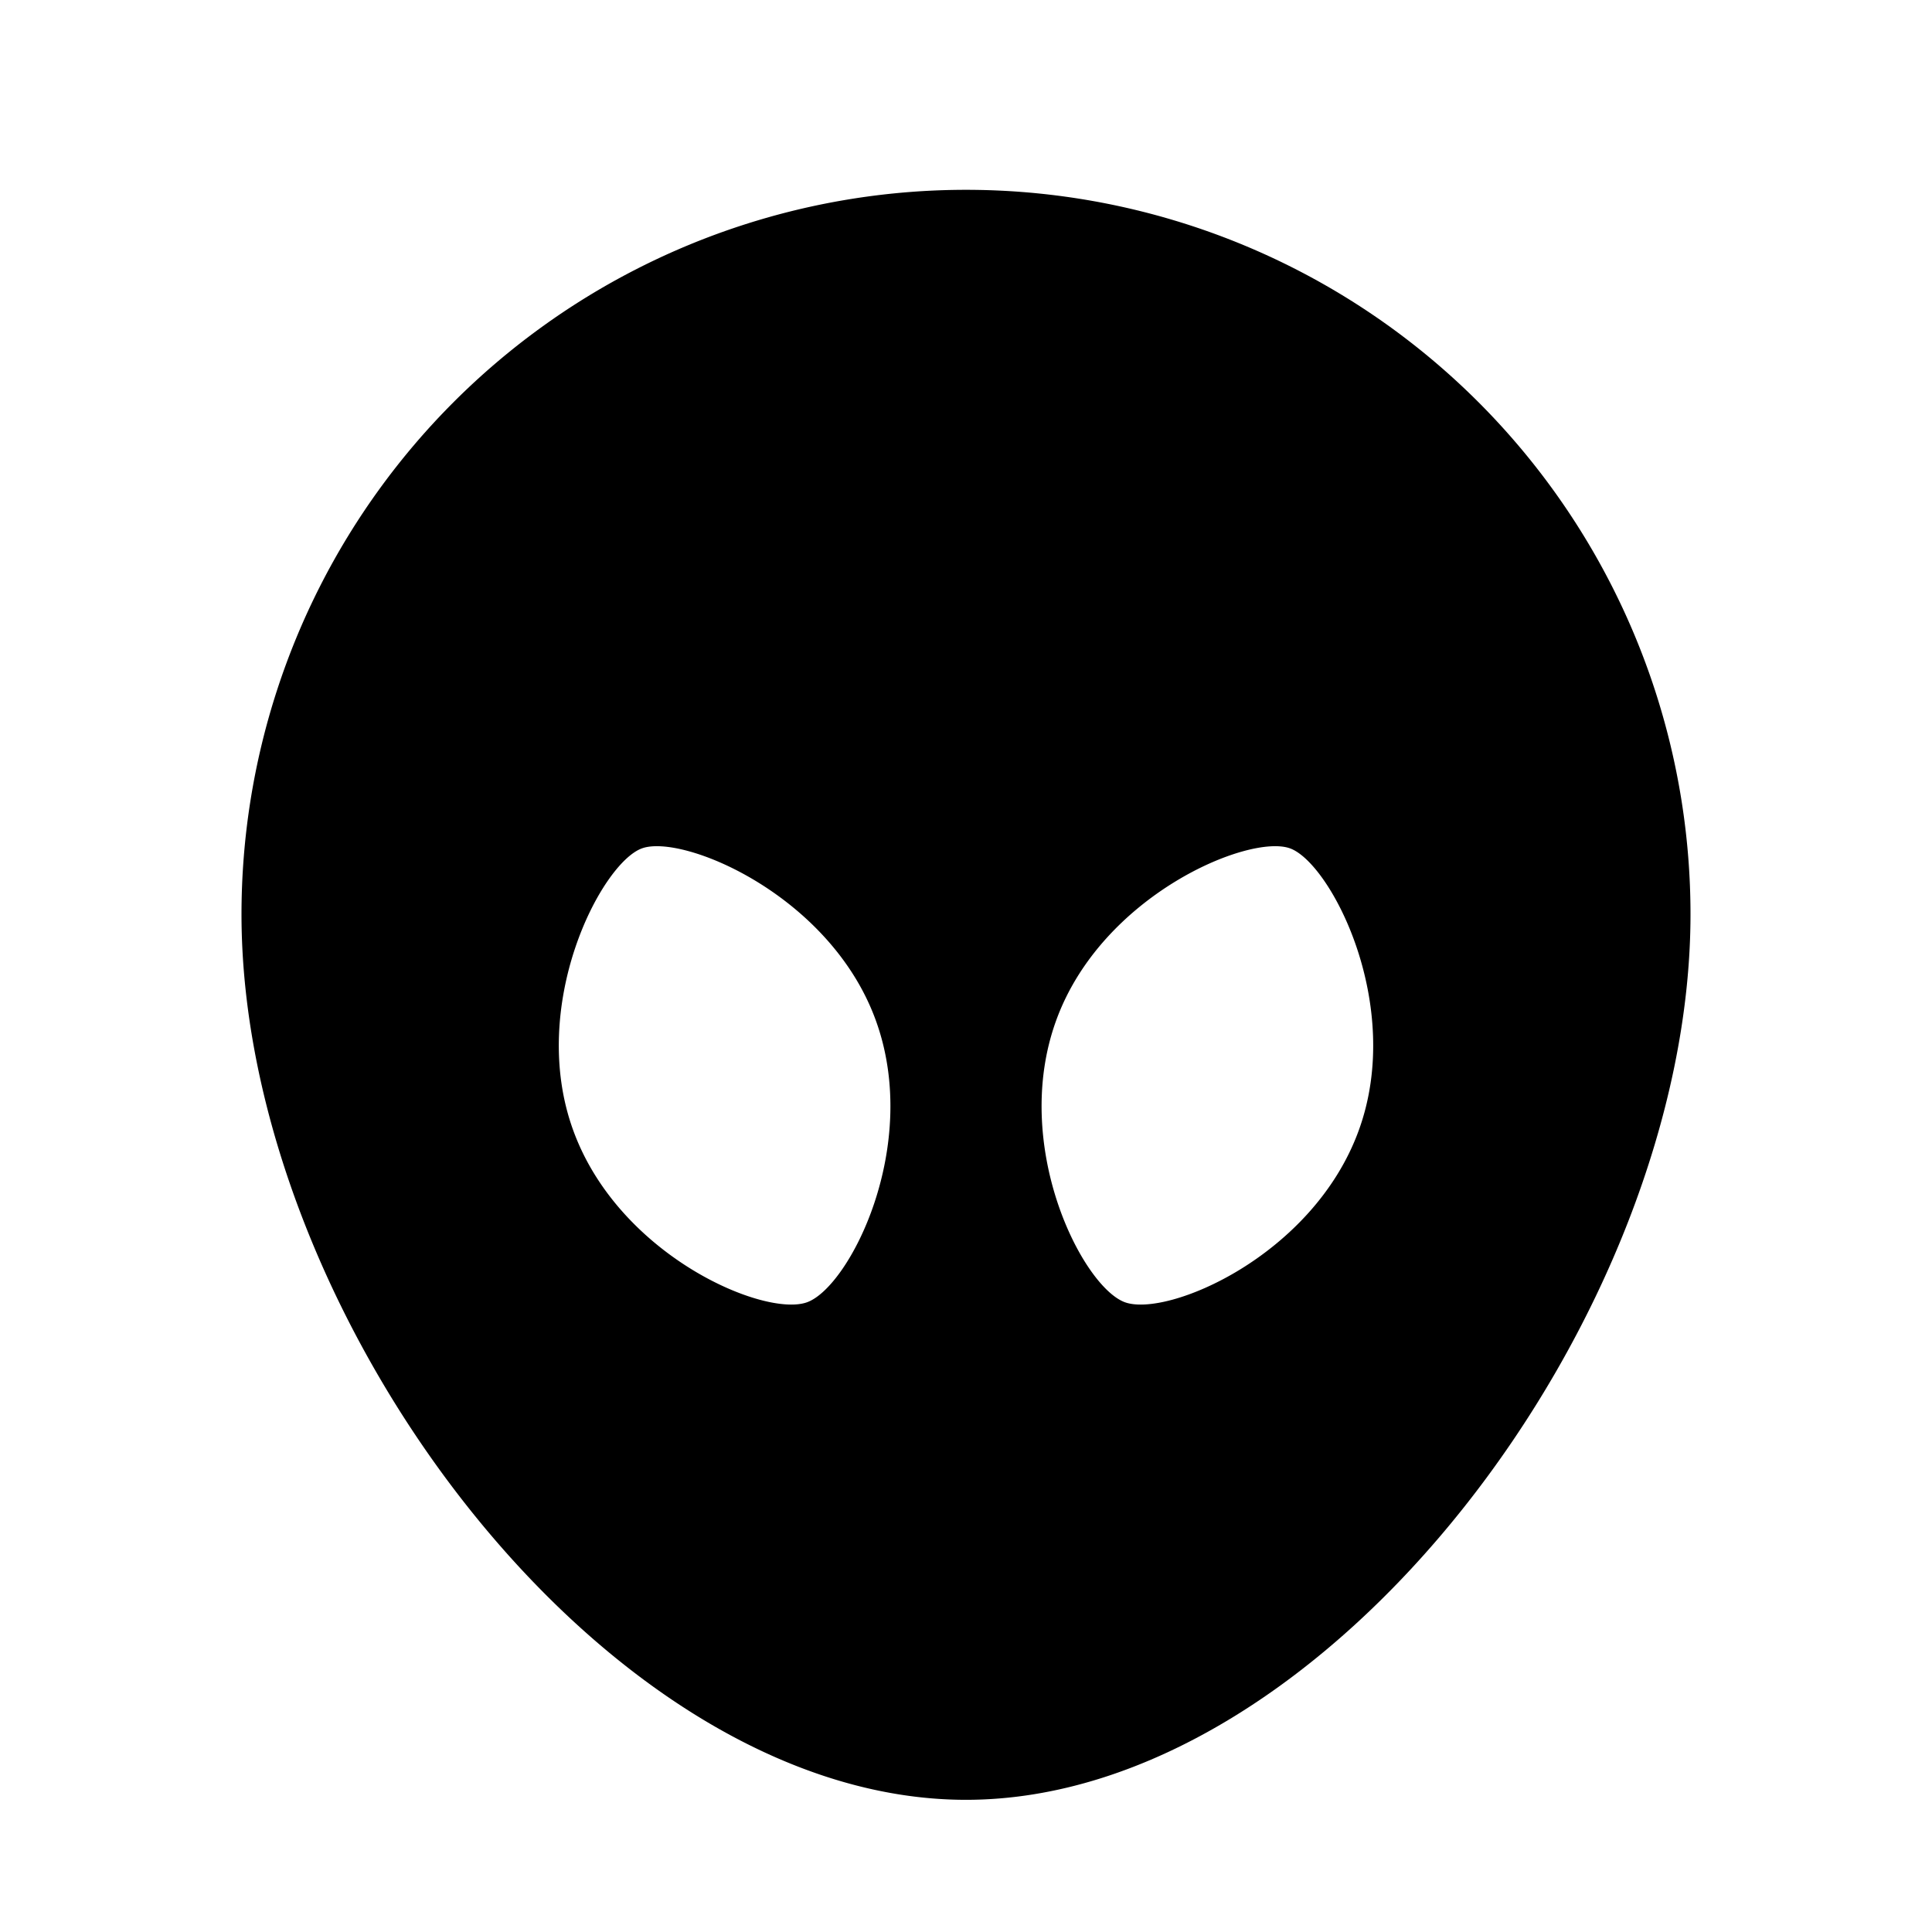 <?xml version="1.0" encoding="utf-8"?><!-- Скачано с сайта svg4.ru / Downloaded from svg4.ru -->
<svg fill="#000000" width="800px" height="800px" viewBox="-3 -1.5 24 24" xmlns="http://www.w3.org/2000/svg" preserveAspectRatio="xMinYMin" class="jam jam-alien-f"><path d='M9 20.858c-4.5 0-9-6.03-9-11a9 9 0 1 1 18 0c0 4.97-4.5 11-9 11zm-1.974-6.181c.529-.192 1.42-1.946.853-3.503-.566-1.557-2.399-2.32-2.905-2.135-.506.184-1.42 1.946-.853 3.503.566 1.557 2.376 2.327 2.905 2.135zm3.948 0c.529.192 2.339-.578 2.905-2.135.567-1.557-.347-3.319-.853-3.503-.506-.185-2.339.578-2.905 2.135-.567 1.557.324 3.31.853 3.503z' /></svg>